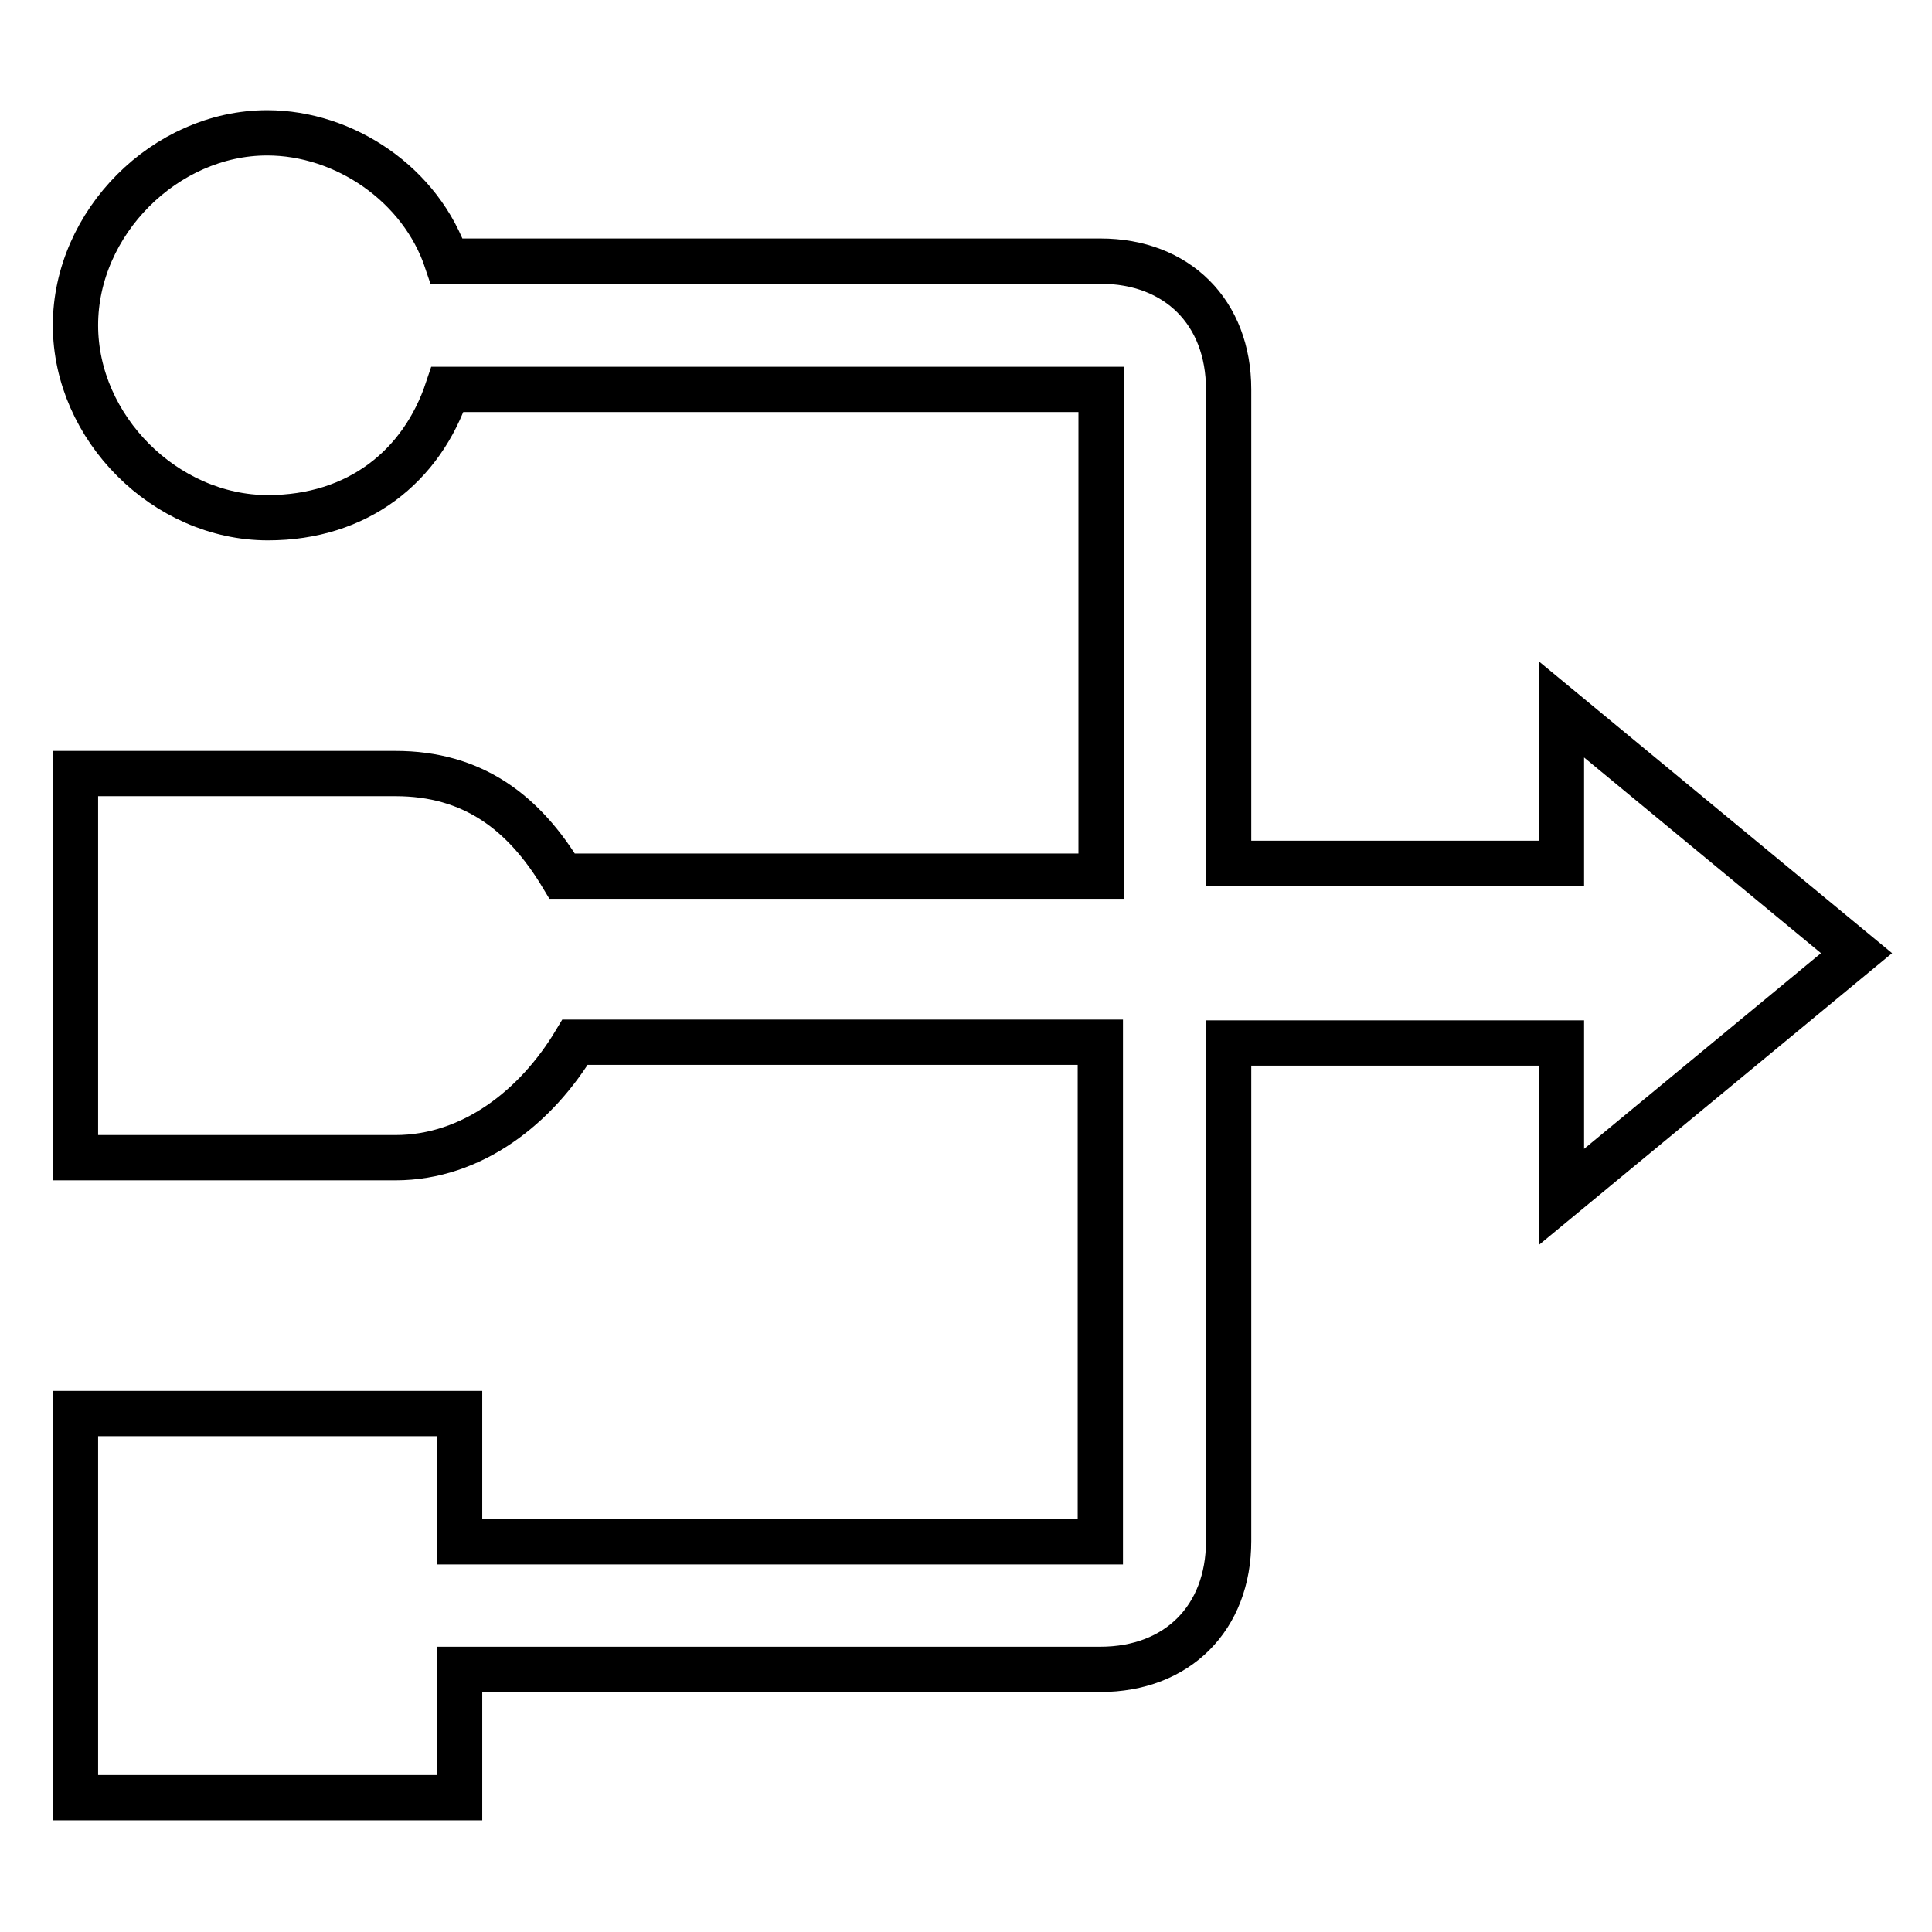 <?xml version="1.0" encoding="utf-8"?>
<!-- Svg Vector Icons : http://www.onlinewebfonts.com/icon -->
<!DOCTYPE svg PUBLIC "-//W3C//DTD SVG 1.1//EN" "http://www.w3.org/Graphics/SVG/1.1/DTD/svg11.dtd">
<svg version="1.1" xmlns="http://www.w3.org/2000/svg" xmlns:xlink="http://www.w3.org/1999/xlink" x="0px" y="0px" viewBox="0 0 256 256" enable-background="new 0 0 256 256" xml:space="preserve">
<g> <path stroke-width="6" fill-opacity="0" stroke="#000000"  d="M162.8,138.2h44.1v20.4l39.1-32.3L206.9,94v20.4h-44.1V51.6c0-10.2-6.8-17-17-17H59.2 c-3.4-10.2-13.6-17-23.8-17C21.9,17.6,10,29.5,10,43.1s11.9,25.5,25.5,25.5c11.9,0,20.4-6.8,23.8-17h86.6v64.5H74.5 c-5.1-8.5-11.9-13.6-22.1-13.6H10v50.9h42.4c10.2,0,18.7-6.8,23.8-15.3h69.6v66.2H60.9v-17H10v50.9h50.9v-17h84.9 c10.2,0,17-6.8,17-17V138.2z"/></g>
</svg>